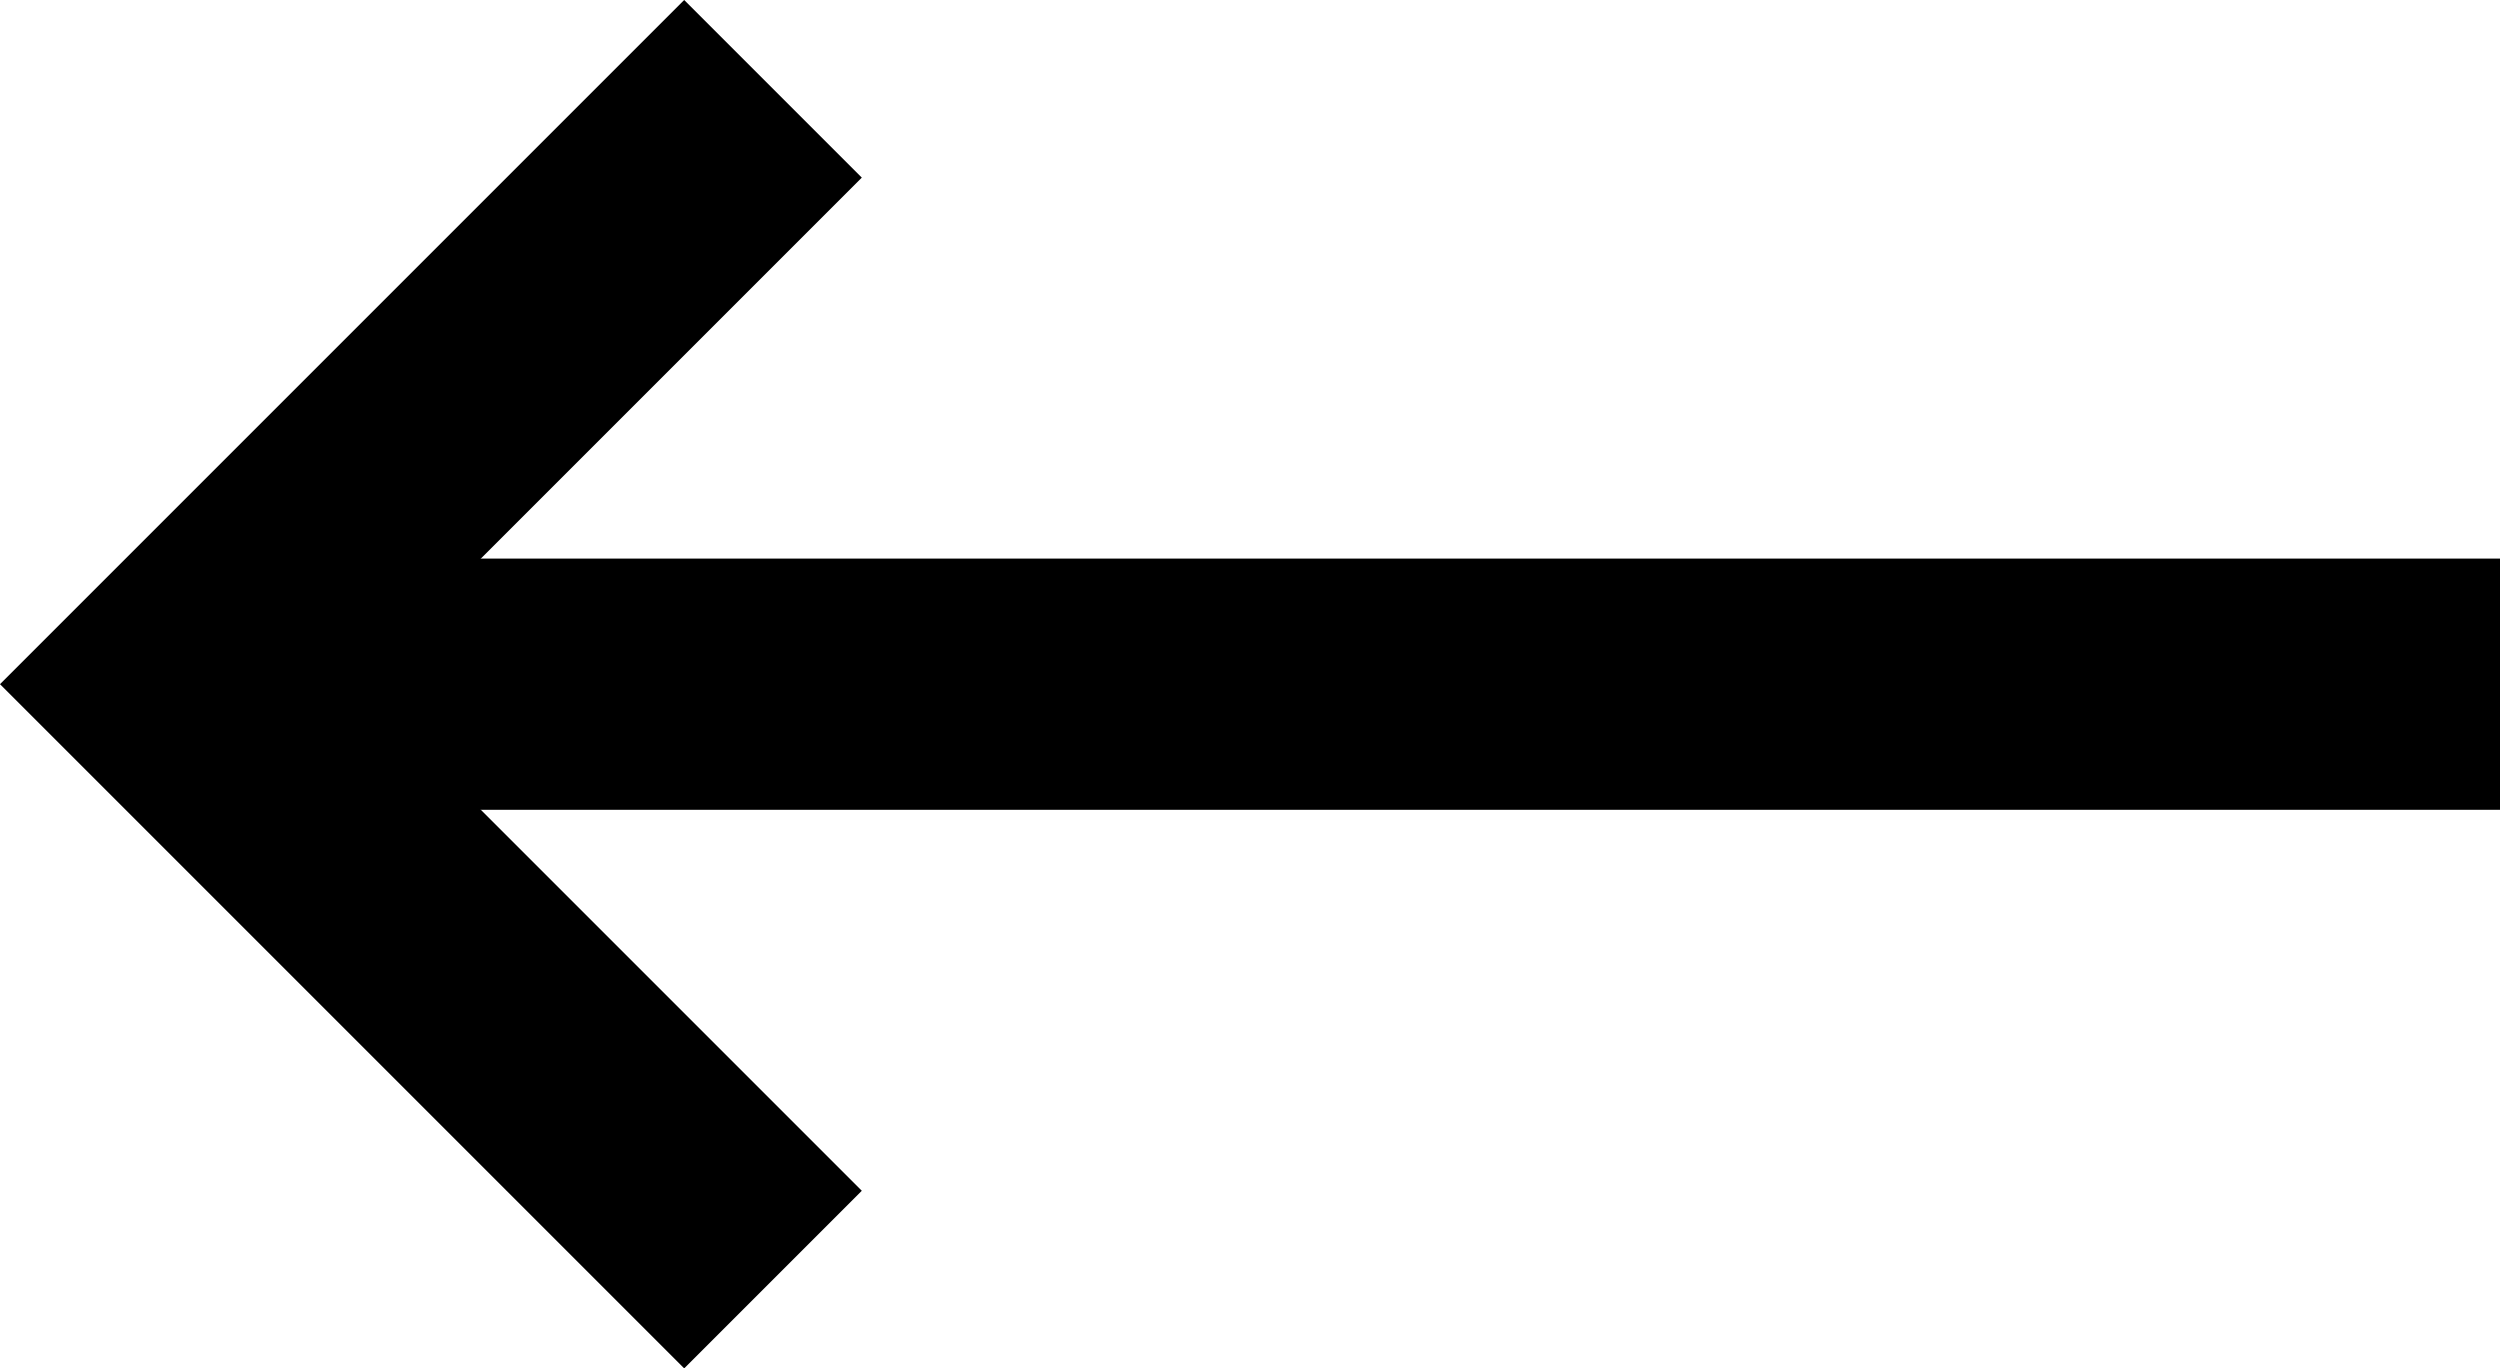 <svg xmlns="http://www.w3.org/2000/svg" width="19.903" height="10.894" viewBox="0 0 19.903 10.894">
  <g id="グループ_11923" data-name="グループ 11923" transform="translate(19.903 10.187) rotate(180)">
    <path id="パス_1" data-name="パス 1" d="M-107.683,375.631l-1.414-1.414,4.033-4.033-4.033-4.033,1.414-1.414,5.447,5.447Z" transform="translate(122.139 -365.444)"/>
    <path id="線_1" data-name="線 1" d="M17.317,1H0V-1H17.317Z" transform="translate(0 4.74)"/>
  </g>
</svg>
